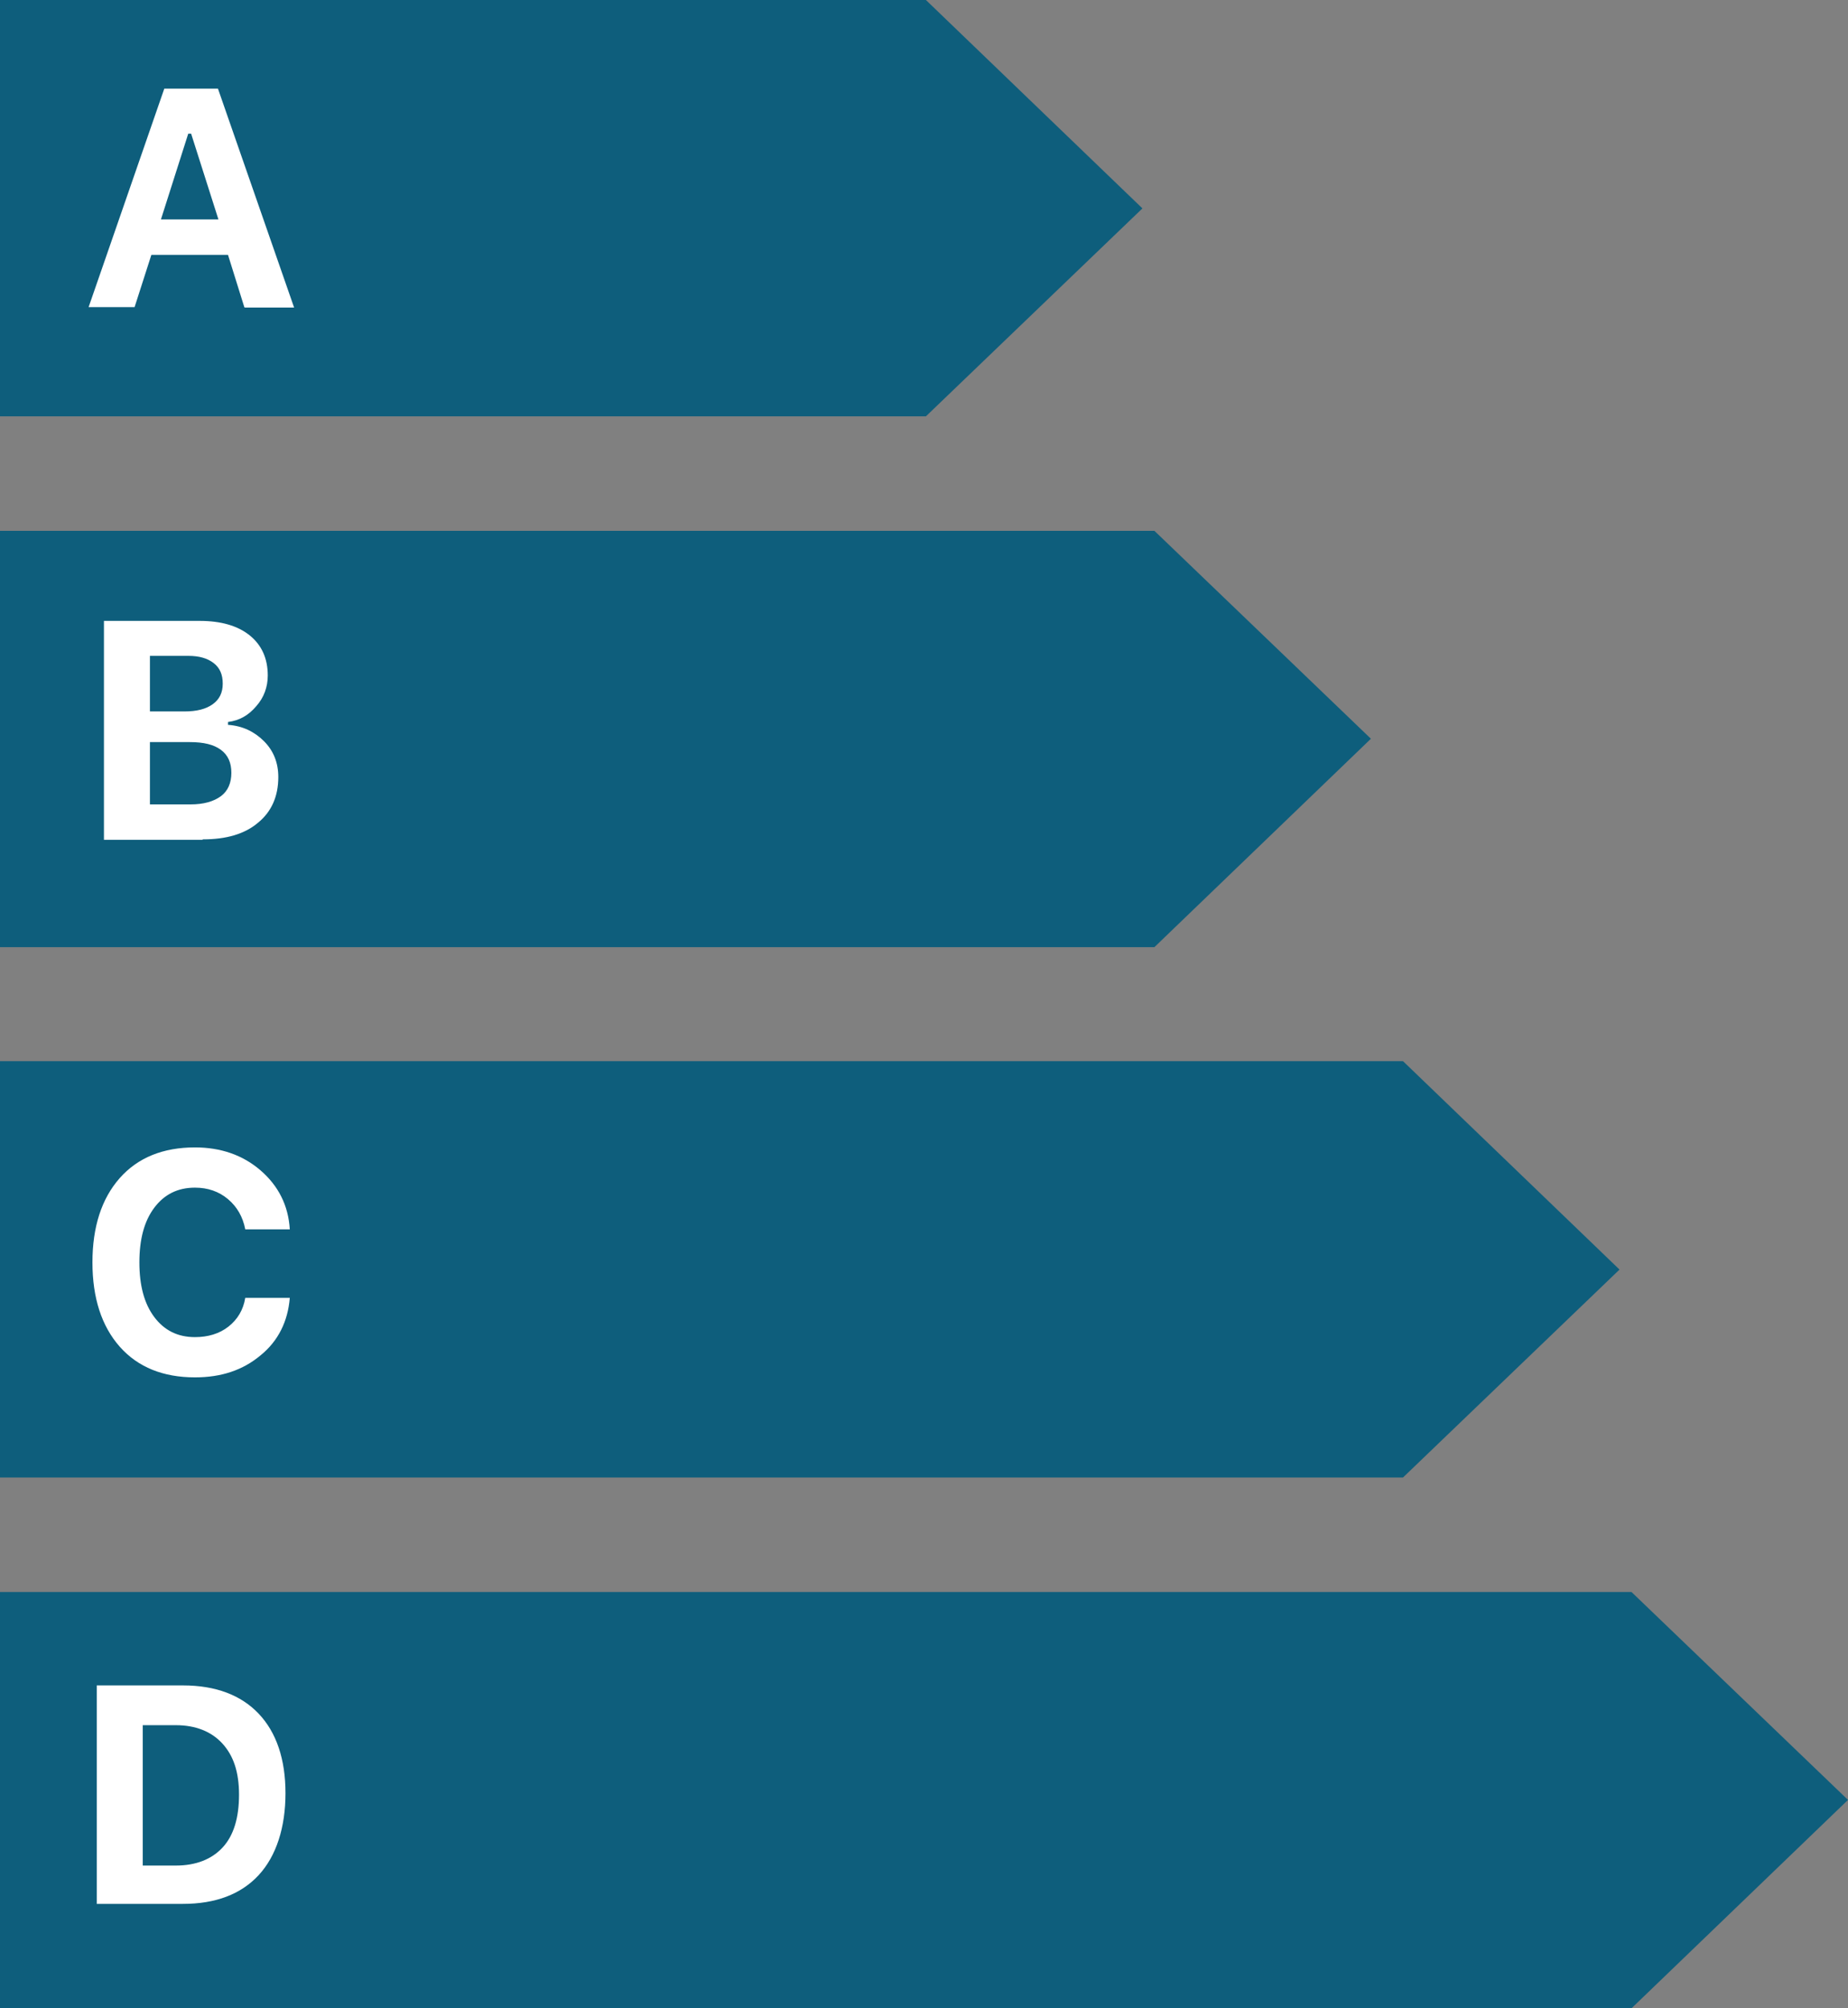 <svg xmlns="http://www.w3.org/2000/svg" id="Capa_2" viewBox="0 0 38.58 41.92"><rect x="0" y="0" width="38.58" height="41.92" fill="#808080" stroke="none"/><defs><style>.cls-1{fill:#0e5e7c;}.cls-1,.cls-2{stroke-width:0px;}.cls-2{fill:#fff;}</style></defs><g id="Capa_1-2"><polygon class="cls-1" points="19.33 8.69 0 8.69 0 0 19.33 0 23.85 4.35 19.33 8.69"></polygon><polygon class="cls-1" points="24.1 19.77 0 19.77 0 11.08 24.1 11.08 28.62 15.42 24.1 19.77"></polygon><polygon class="cls-1" points="29.29 30.84 0 30.84 0 22.15 29.29 22.15 33.81 26.5 29.29 30.84"></polygon><polygon class="cls-1" points="34.06 41.92 0 41.92 0 33.23 34.06 33.23 38.58 37.57 34.06 41.92"></polygon><path class="cls-2" d="m5.1,6.41l-.34-1.09h-1.6l-.35,1.09h-.96L3.43,1.85h1.12l1.59,4.57h-1.03Zm-1.17-3.62l-.57,1.79h1.2l-.57-1.79h-.06Z"></path><path class="cls-2" d="m4.22,17.53h-2.05v-4.57h2c.44,0,.79.1,1.04.3s.38.48.38.84c0,.24-.08.46-.24.64-.16.19-.35.3-.59.33v.06c.3.02.55.14.75.34.2.2.3.45.3.75,0,.4-.14.72-.42.95-.28.24-.67.35-1.15.35Zm-1.09-3.84v1.16h.72c.26,0,.45-.05.59-.15.14-.1.21-.24.21-.43s-.06-.33-.19-.43c-.13-.1-.3-.15-.53-.15h-.8Zm0,3.1h.85c.27,0,.48-.06.63-.17.15-.11.22-.28.22-.49s-.07-.37-.22-.48c-.15-.11-.36-.16-.65-.16h-.83v1.3Z"></path><path class="cls-2" d="m4.07,28.75c-.66,0-1.19-.21-1.57-.64-.38-.43-.57-1.02-.57-1.76s.19-1.33.57-1.76c.38-.43.91-.64,1.57-.64.54,0,1,.16,1.37.48.37.32.58.73.61,1.23h-.93c-.05-.26-.17-.47-.36-.63-.19-.16-.42-.24-.69-.24-.36,0-.64.14-.85.42-.21.28-.31.66-.31,1.14s.1.86.31,1.14c.21.28.49.42.85.42.27,0,.51-.07.7-.22.19-.15.31-.35.35-.6h.93c-.04.49-.24.9-.61,1.2-.37.31-.82.46-1.37.46Z"></path><path class="cls-2" d="m2.02,35.18h1.8c.68,0,1.21.2,1.58.59.37.39.56.95.56,1.66s-.19,1.31-.56,1.71c-.37.4-.9.6-1.58.6h-1.8v-4.57Zm.96.82v2.94h.69c.42,0,.75-.13.98-.38.23-.25.34-.62.34-1.1s-.12-.82-.35-1.07c-.23-.25-.56-.38-.97-.38h-.69Z"></path></g></svg>